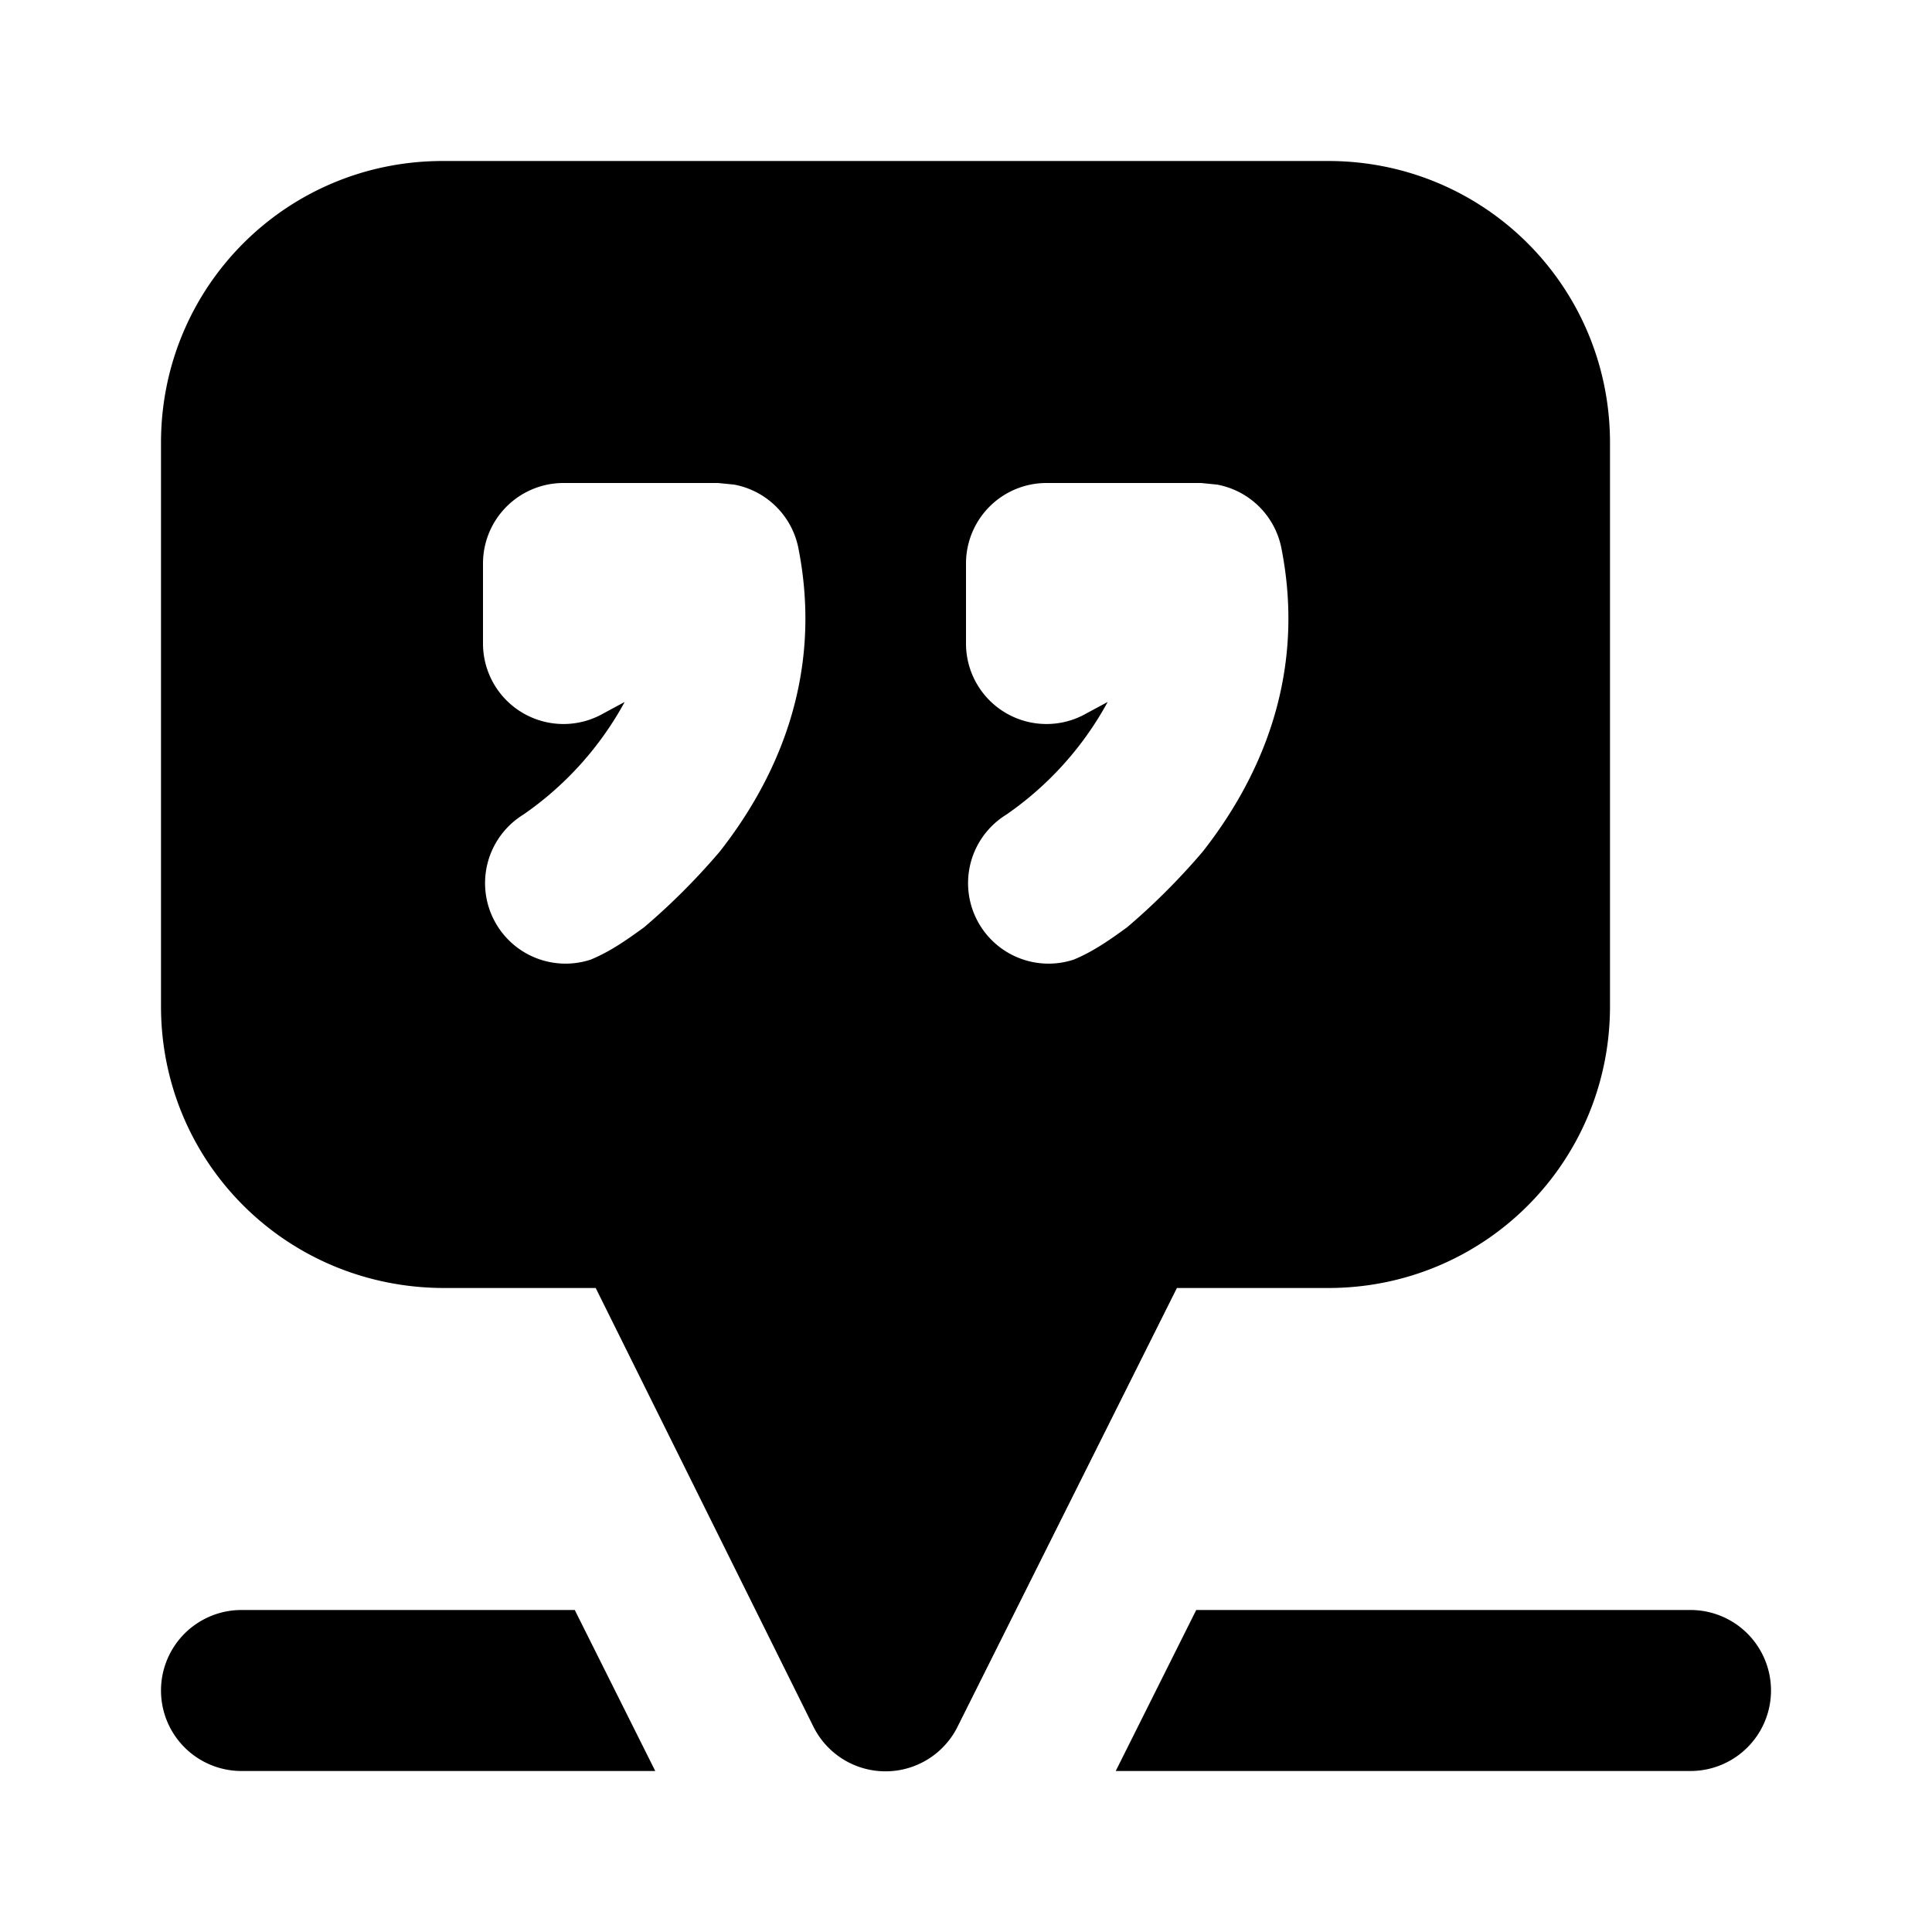 <svg width="12" height="12" viewBox="0 0 12 12" xmlns="http://www.w3.org/2000/svg"><path d="M4.07 11H1.5a.5.5 0 0 1 0-1h2.07l.5 1ZM8.25 1C9.22 1 10 1.78 10 2.75v3.5C10 7.22 9.22 8 8.25 8h-.94l-1.36 2.72a.5.5 0 0 1-.9 0L3.7 8h-.94C1.78 8 1 7.22 1 6.25v-3.5C1 1.78 1.78 1 2.75 1h5.5Zm2.25 9a.5.5 0 0 1 0 1H6.93l.5-1h3.07Zm-7-7a.5.5 0 0 0-.5.5V4a.5.5 0 0 0 .75.43l.13-.07a2.03 2.03 0 0 1-.63.7.5.5 0 0 0 .42.9c.12-.05.22-.12.33-.2.13-.11.3-.27.47-.47.33-.42.65-1.06.49-1.88a.5.5 0 0 0-.4-.4L4.46 3H3.5Zm3 0a.5.5 0 0 0-.5.5V4a.5.5 0 0 0 .75.43l.13-.07a2.03 2.03 0 0 1-.63.7.5.5 0 0 0 .42.9c.12-.05.22-.12.33-.2.13-.11.3-.27.47-.47.33-.42.65-1.06.49-1.88a.5.5 0 0 0-.4-.4L7.46 3H6.5Z"/></svg>